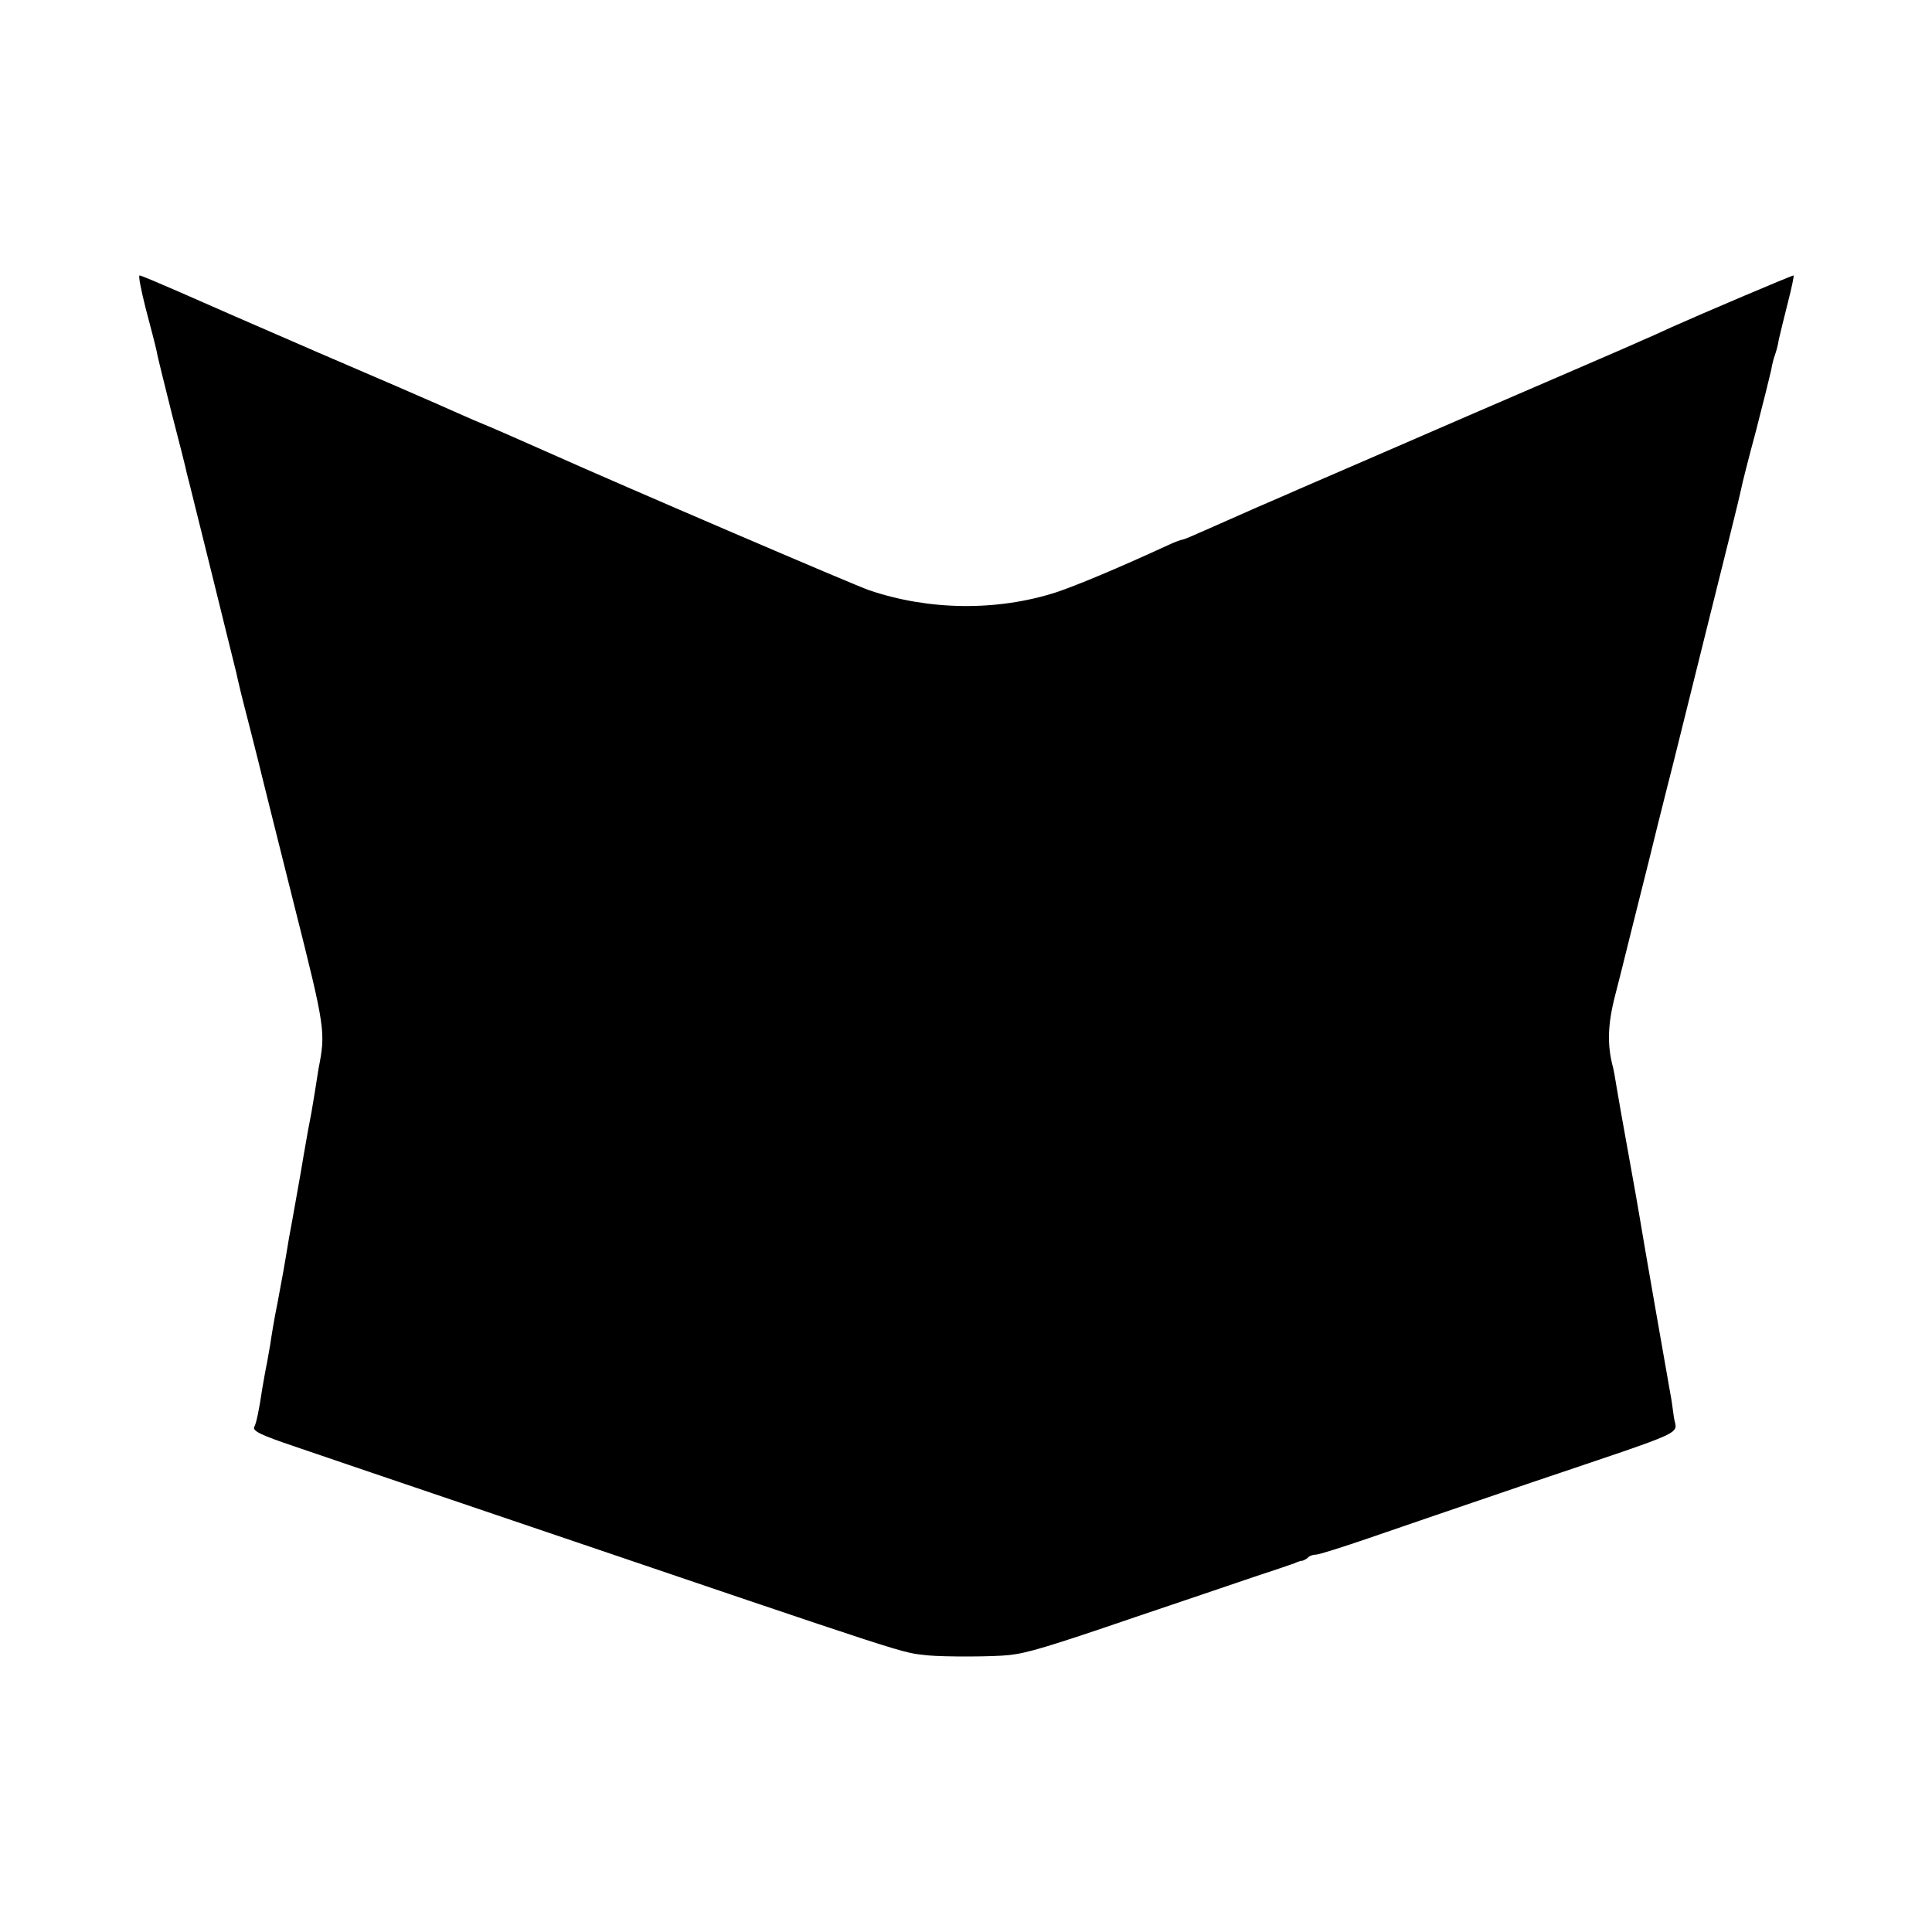 <?xml version="1.0" standalone="no"?>
<!DOCTYPE svg PUBLIC "-//W3C//DTD SVG 20010904//EN"
 "http://www.w3.org/TR/2001/REC-SVG-20010904/DTD/svg10.dtd">
<svg version="1.0" xmlns="http://www.w3.org/2000/svg"
 width="512pt" height="512pt" viewBox="0 0 512 512"
 preserveAspectRatio="xMidYMid meet">
<g transform="translate(0,512) scale(0.1,-0.1)"
fill="#000000" stroke="none">
<path d="M386 4303 c13 -49 26 -99 29 -113 2 -14 21 -88 40 -165 20 -77 38
-148 40 -159 3 -10 32 -129 66 -265 33 -135 63 -254 65 -263 2 -10 6 -26 8
-35 2 -10 16 -65 31 -123 15 -58 28 -112 30 -120 2 -8 40 -161 85 -340 83
-329 83 -335 64 -433 -2 -12 -6 -37 -9 -57 -3 -20 -8 -47 -10 -60 -6 -30 -12
-63 -20 -110 -3 -19 -12 -71 -20 -115 -8 -44 -16 -91 -19 -105 -13 -79 -19
-112 -31 -175 -8 -38 -16 -88 -19 -109 -4 -21 -8 -48 -11 -60 -2 -12 -7 -37
-10 -56 -8 -55 -16 -93 -21 -101 -6 -11 17 -22 106 -52 41 -14 302 -103 580
-197 1093 -371 1022 -348 1100 -357 41 -4 172 -4 215 1 47 5 104 22 335 101
118 40 258 87 310 105 52 17 102 34 110 37 8 4 18 7 22 7 3 1 10 4 14 8 4 5
14 8 21 8 8 0 71 20 141 44 70 24 262 90 427 146 432 146 388 126 381 174 -3
23 -7 52 -10 66 -7 39 -74 421 -80 460 -3 19 -17 98 -31 175 -14 77 -28 156
-31 175 -3 19 -7 42 -9 50 -16 59 -15 113 5 191 12 46 23 91 25 99 2 8 31 125
65 260 33 135 63 252 65 260 2 8 42 169 89 358 47 188 88 353 90 365 2 12 20
83 40 157 19 74 37 146 40 160 2 14 7 32 10 40 3 8 8 26 10 40 3 14 14 58 24
98 10 39 17 72 15 72 -5 0 -245 -102 -323 -137 -30 -14 -68 -31 -85 -38 -16
-8 -219 -95 -450 -195 -231 -100 -433 -188 -450 -195 -16 -7 -68 -30 -115 -50
-47 -21 -109 -48 -138 -61 -29 -13 -55 -24 -58 -24 -3 0 -20 -6 -37 -14 -139
-64 -245 -108 -299 -126 -156 -50 -337 -48 -495 6 -36 12 -656 278 -848 364
-84 37 -144 64 -198 86 -34 15 -80 35 -102 45 -22 10 -161 70 -310 134 -148
64 -315 137 -369 161 -55 24 -102 44 -106 44 -4 0 4 -39 16 -87z"/>
</g>
</svg>
